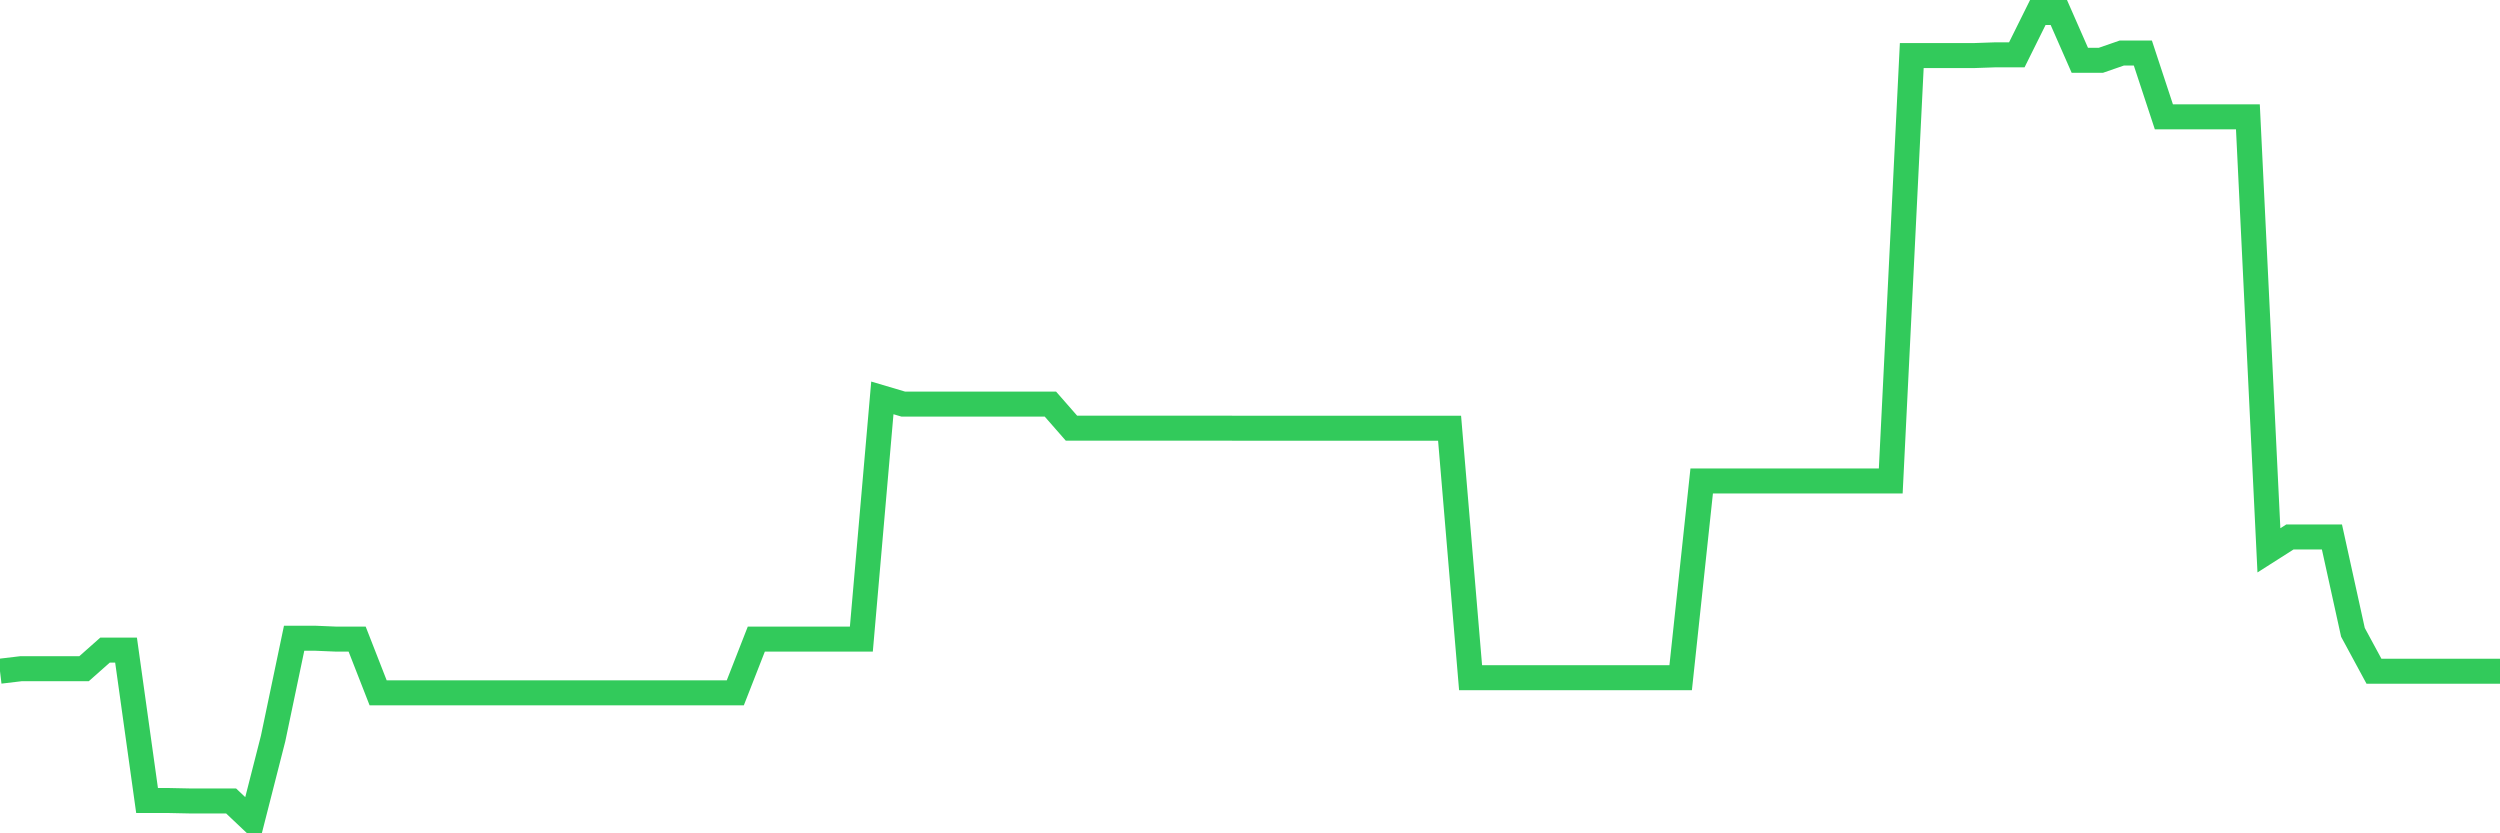 <svg
  xmlns="http://www.w3.org/2000/svg"
  xmlns:xlink="http://www.w3.org/1999/xlink"
  width="120"
  height="40"
  viewBox="0 0 120 40"
  preserveAspectRatio="none"
>
  <polyline
    points="0,32.218 1.008,32.098 2.017,32.098 3.025,32.098 4.034,32.098 5.042,31.205 6.05,31.205 7.059,38.424 8.067,38.424 9.076,38.445 10.084,38.445 11.092,38.445 12.101,39.4 13.109,35.45 14.118,30.635 15.126,30.635 16.134,30.677 17.143,30.677 18.151,33.257 19.16,33.257 20.168,33.257 21.176,33.257 22.185,33.257 23.193,33.257 24.202,33.257 25.21,33.257 26.218,33.257 27.227,33.257 28.235,33.257 29.244,33.257 30.252,33.257 31.261,33.257 32.269,33.257 33.277,33.257 34.286,33.257 35.294,33.257 36.303,30.677 37.311,30.677 38.319,30.677 39.328,30.677 40.336,30.677 41.345,30.677 42.353,19.099 43.361,19.398 44.37,19.398 45.378,19.398 46.387,19.398 47.395,19.398 48.403,19.398 49.412,19.398 50.42,19.398 51.429,20.551 52.437,20.551 53.445,20.551 54.454,20.551 55.462,20.551 56.471,20.551 57.479,20.551 58.487,20.551 59.496,20.555 60.504,20.555 61.513,20.555 62.521,20.555 63.529,20.555 64.538,20.555 65.546,20.555 66.555,20.555 67.563,20.555 68.571,20.555 69.58,20.555 70.588,32.531 71.597,32.531 72.605,32.531 73.613,32.531 74.622,32.531 75.63,32.531 76.639,32.531 77.647,32.531 78.655,32.531 79.664,32.531 80.672,32.531 81.681,23.087 82.689,23.087 83.697,23.087 84.706,23.087 85.714,23.087 86.723,23.087 87.731,23.087 88.739,23.087 89.748,23.087 90.756,23.087 91.765,2.666 92.773,2.666 93.782,2.666 94.79,2.666 95.798,2.631 96.807,2.631 97.815,0.6 98.824,0.6 99.832,2.895 100.84,2.895 101.849,2.545 102.857,2.545 103.866,5.607 104.874,5.607 105.882,5.607 106.891,5.607 107.899,5.607 108.908,26.416 109.916,25.774 110.924,25.774 111.933,25.774 112.941,30.352 113.95,32.218 114.958,32.218 115.966,32.218 116.975,32.218 117.983,32.218 118.992,32.218 120,32.218"
    fill="none"
    stroke="#32ca5b"
    stroke-width="1.2"
  >
  </polyline>
</svg>